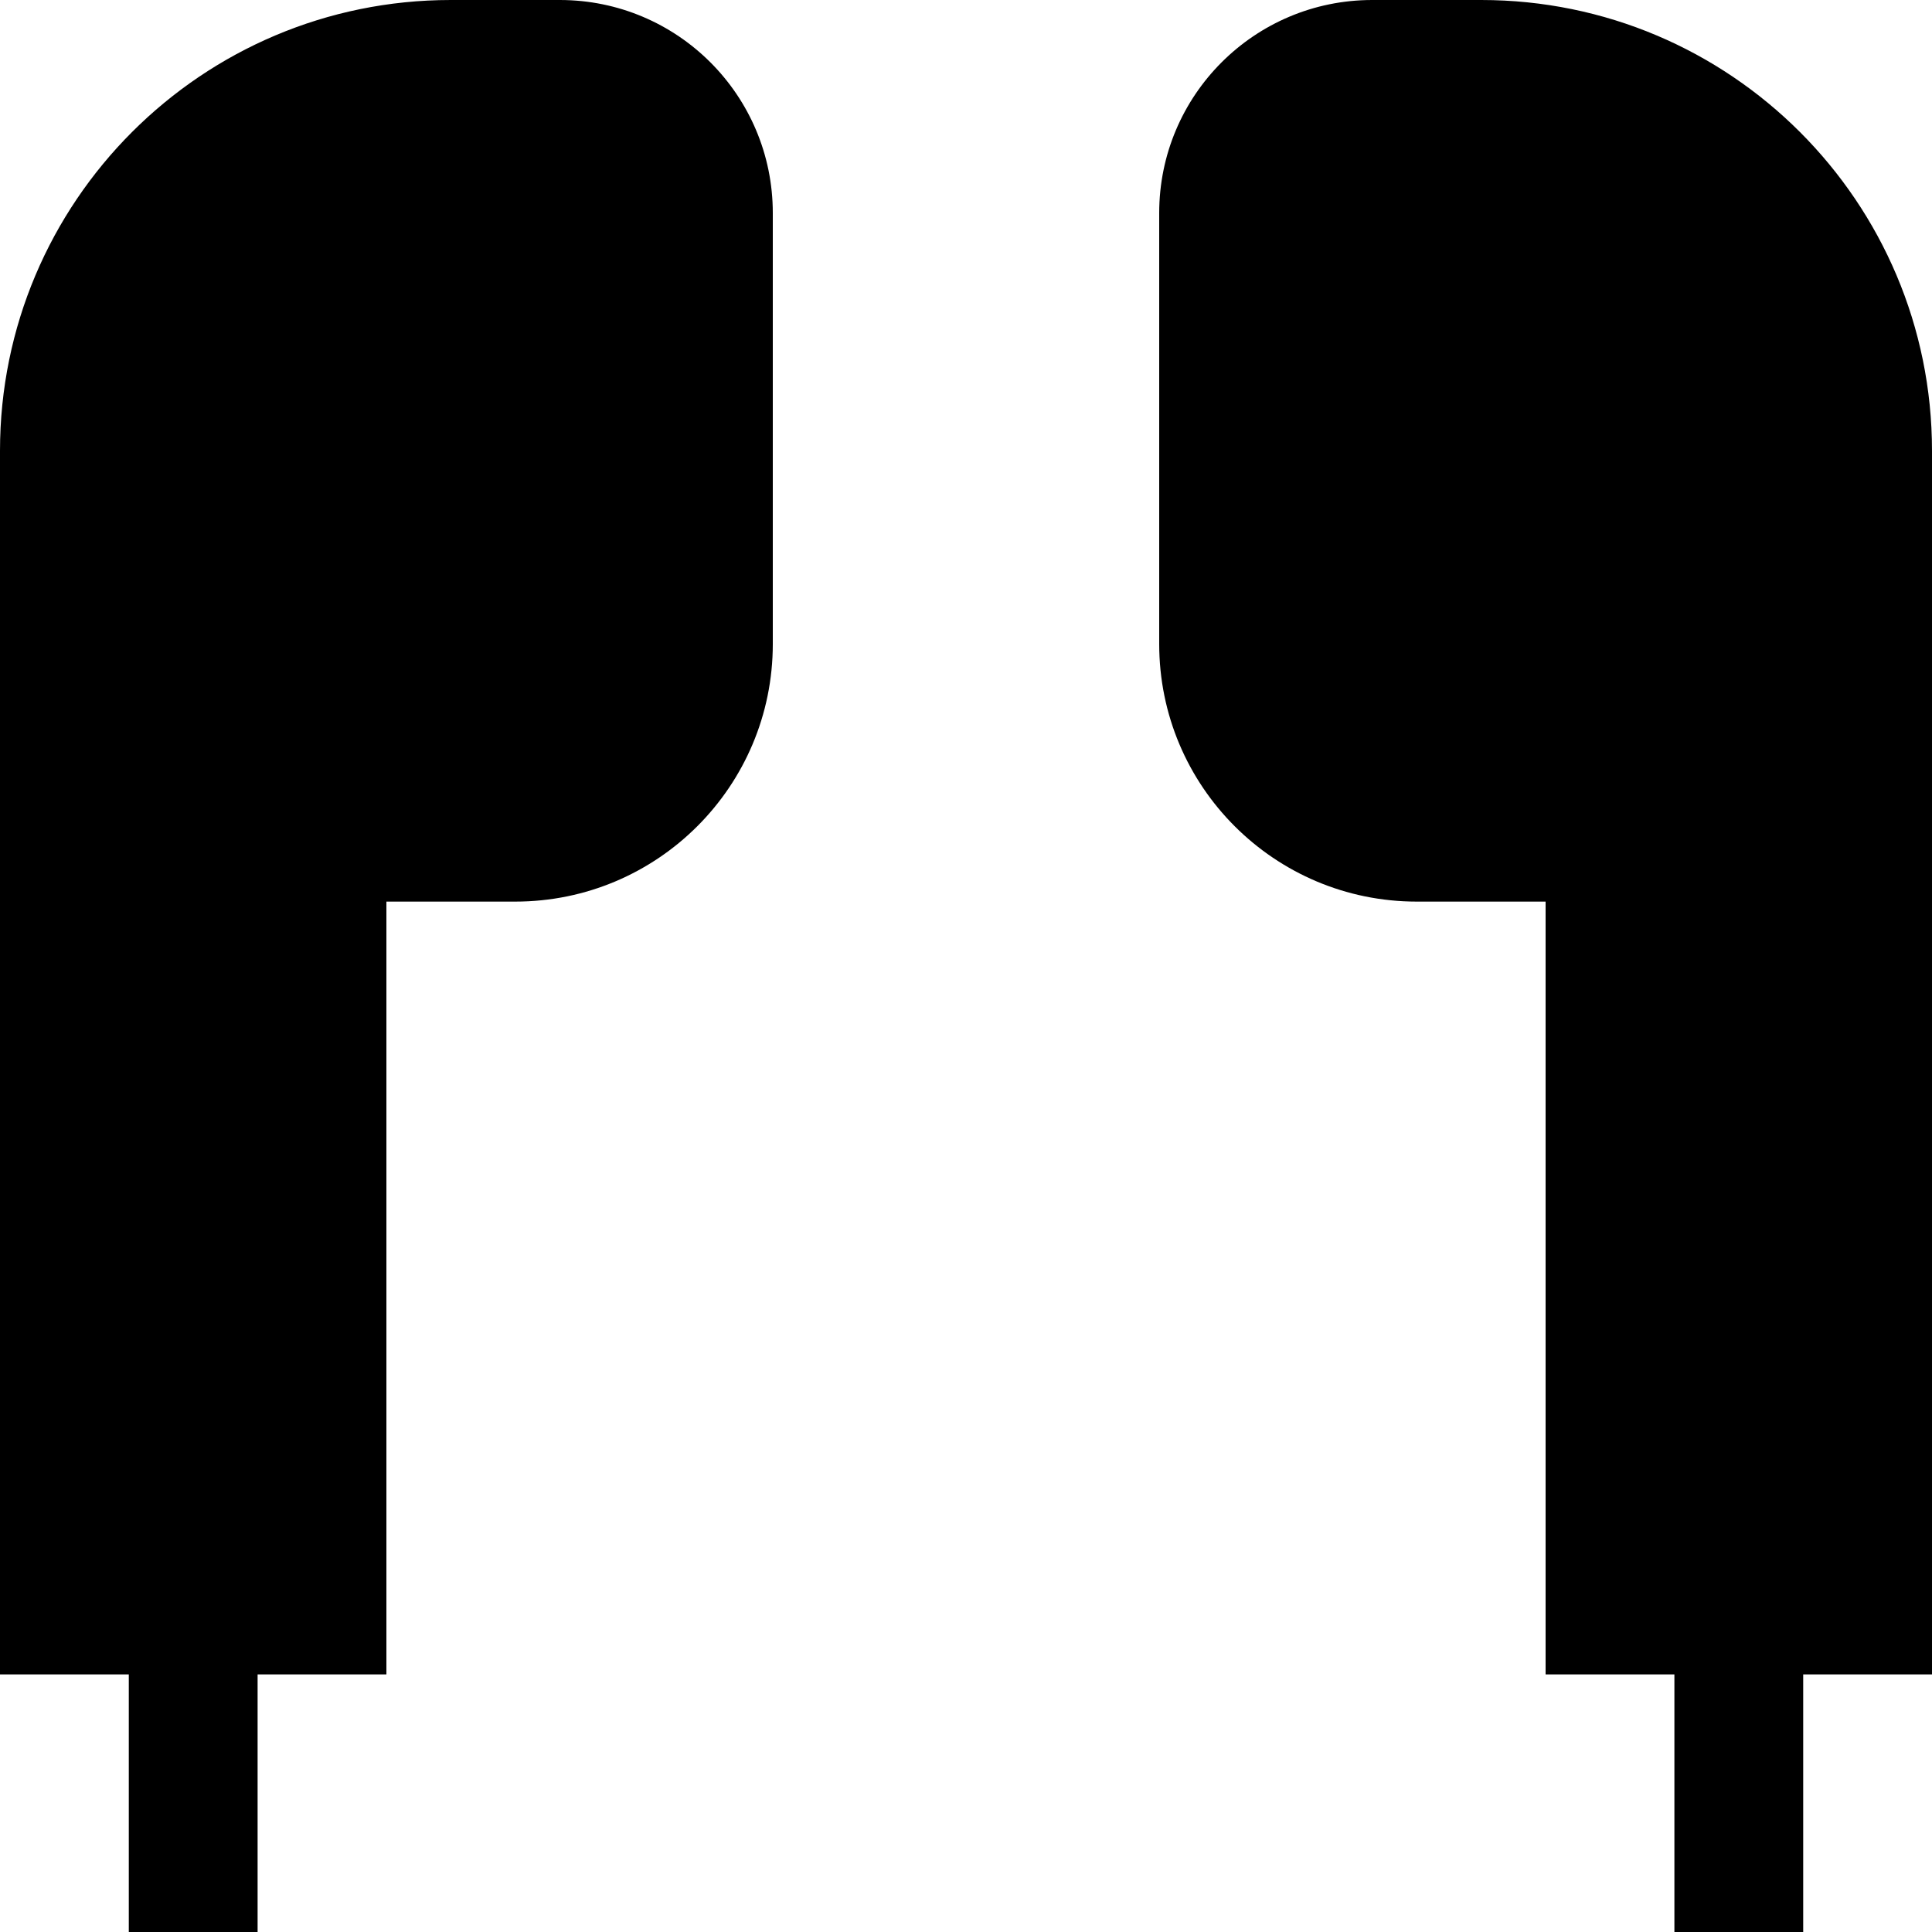 <svg width="15" height="15" viewBox="0 0 15 15" fill="none" xmlns="http://www.w3.org/2000/svg">
<path d="M6 1.654C6 0.74 5.26 0 4.346 0H3.5C1.567 0 0 1.567 0 3.5V13H1V15H2V13H3V7H4C5.105 7 6 6.105 6 5V1.654Z" fill="black"/>
<path d="M10.654 0C9.74 0 9 0.74 9 1.654V5C9 6.105 9.895 7 11 7H12V13H13V15H14V13H15V3.5C15 1.567 13.433 0 11.5 0H10.654Z" fill="black"/>
</svg>
